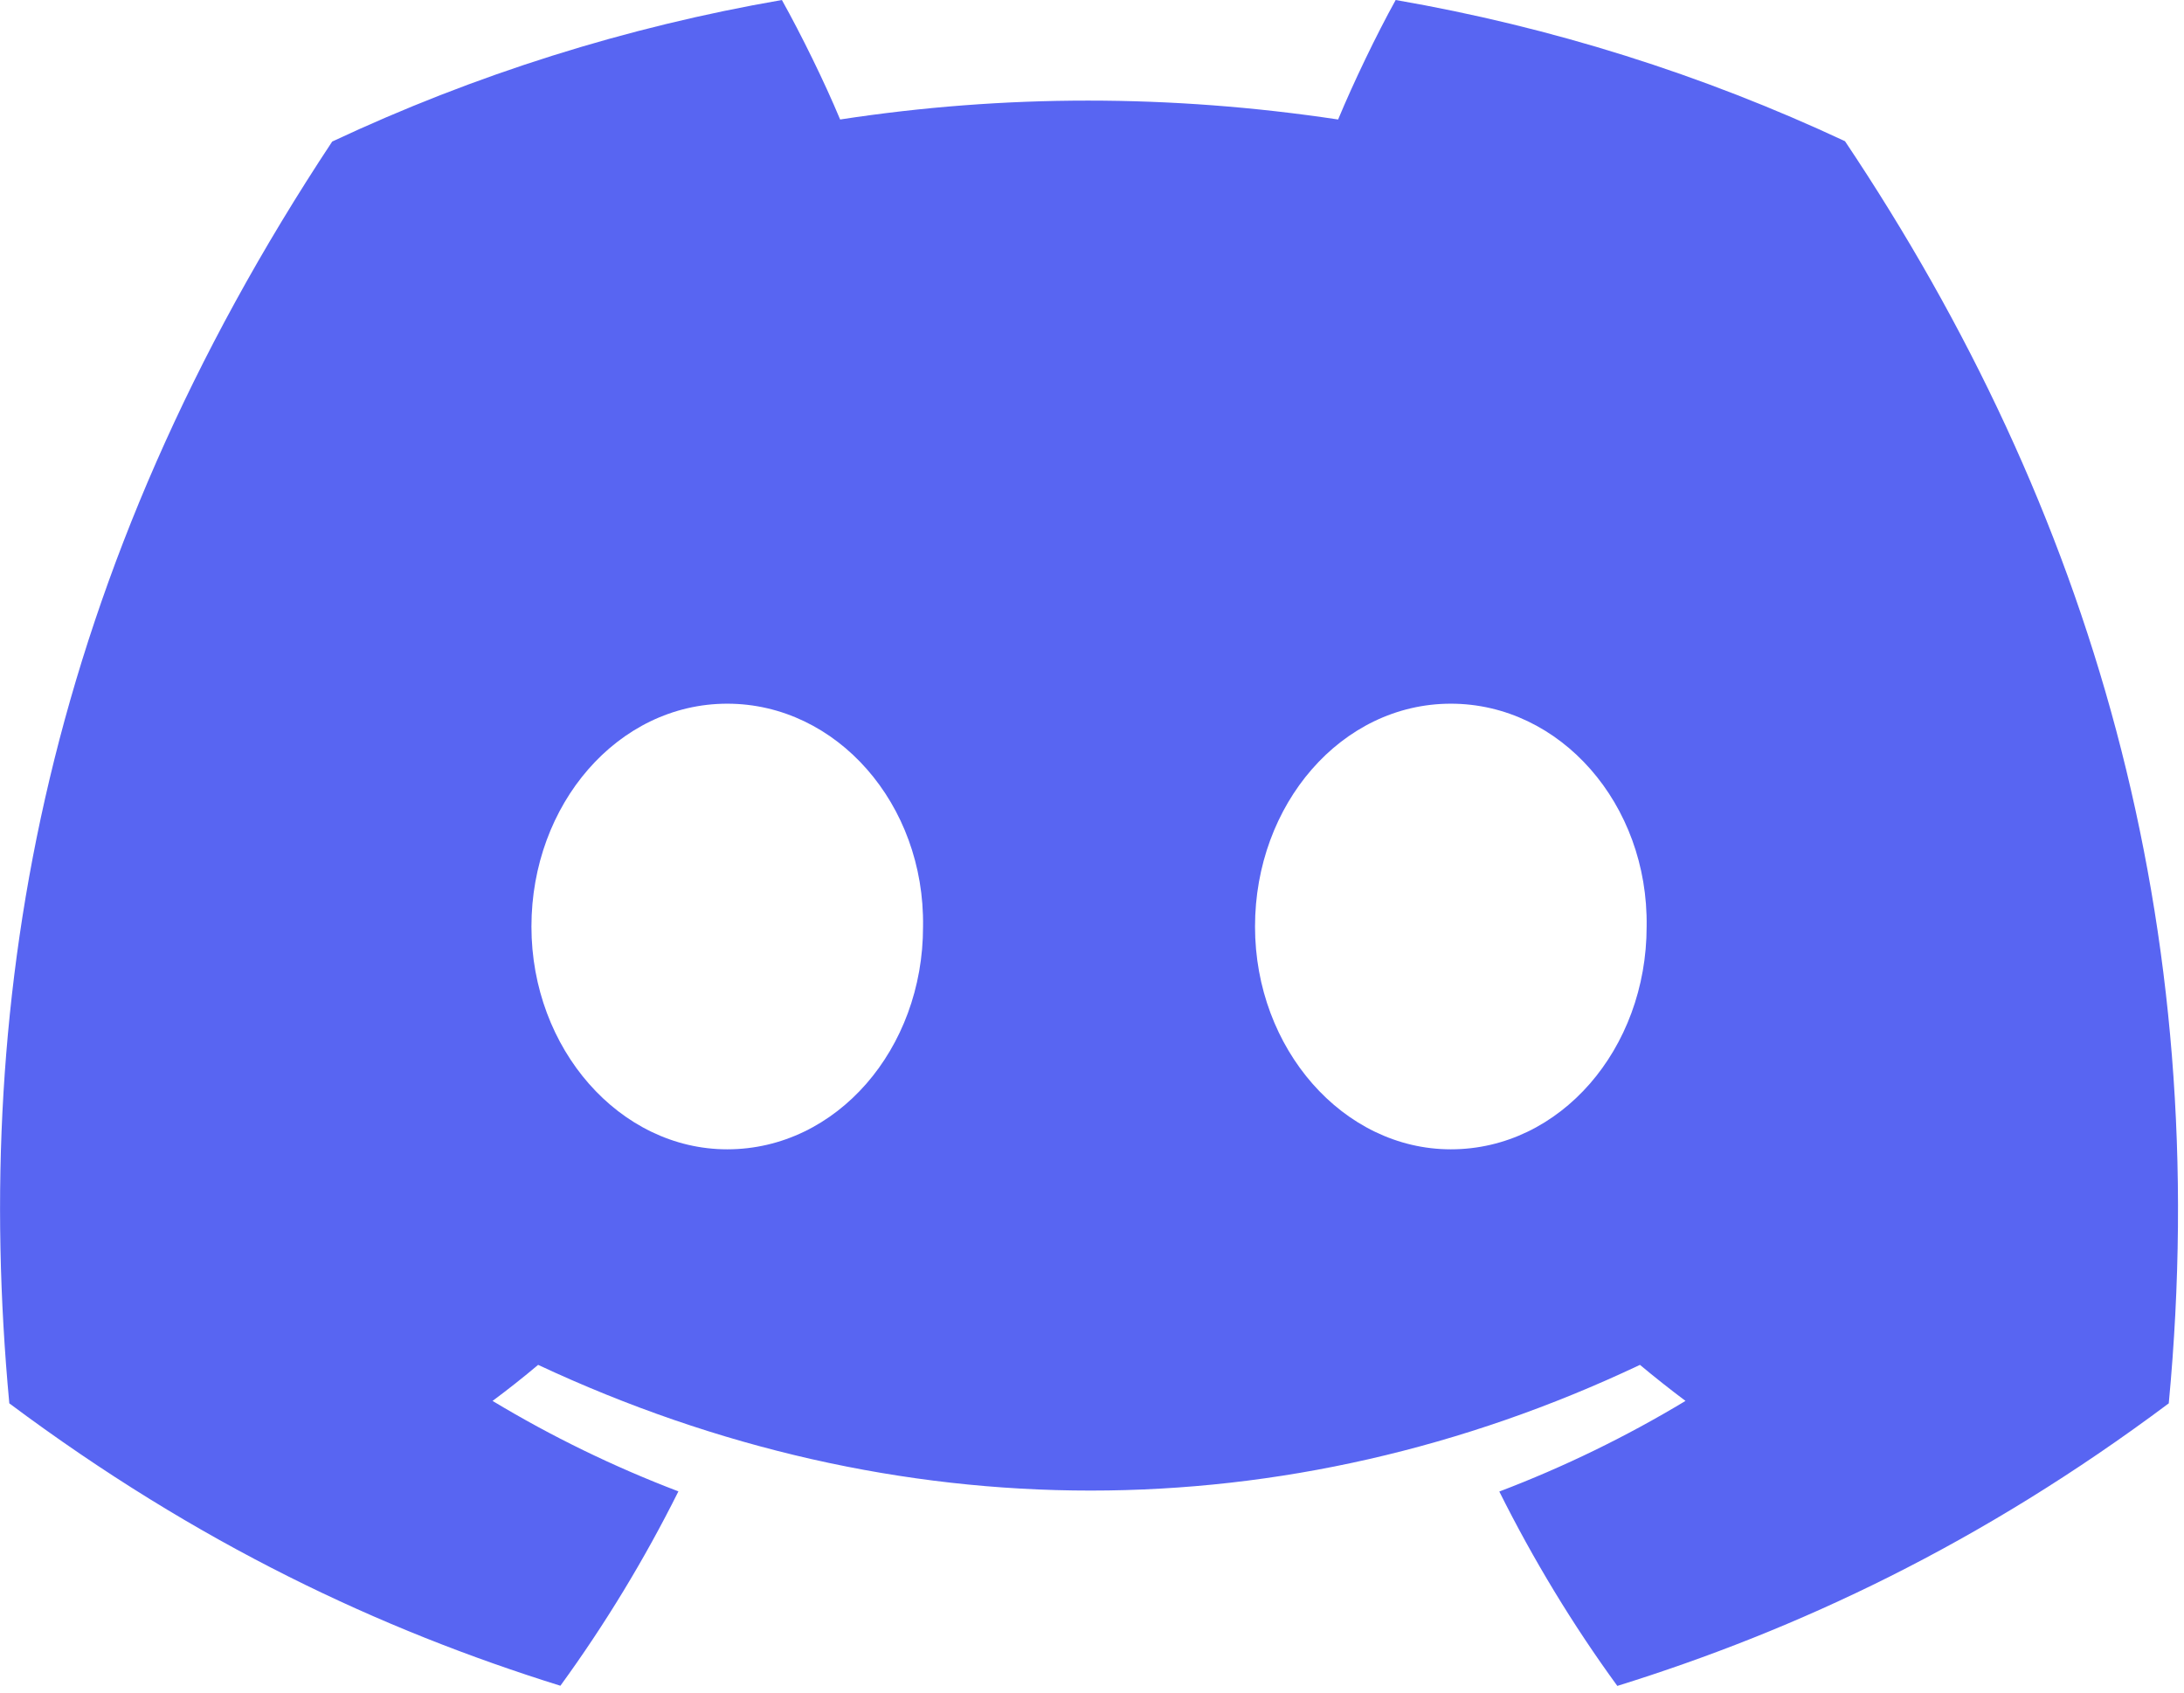 <svg width="129" height="100" viewBox="0 0 129 100" fill="none" xmlns="http://www.w3.org/2000/svg">
  <g clip-path="url(#clip0_24_2)">
    <path
      d="M108.976 8.34C100.54 4.393 91.615 1.588 82.437 0C81.293 2.067 79.958 4.847 79.037 7.058C69.141 5.57 59.337 5.57 49.623 7.058C48.702 4.847 47.337 2.067 46.183 0C36.996 1.589 28.063 4.401 19.622 8.361C2.826 33.742 -1.727 58.492 0.55 82.892C11.69 91.212 22.486 96.265 33.1 99.572C35.738 95.945 38.069 92.104 40.071 88.091C36.26 86.64 32.586 84.852 29.093 82.748C30.013 82.066 30.91 81.356 31.785 80.619C52.952 90.519 75.951 90.519 96.865 80.619C97.744 81.352 98.641 82.061 99.556 82.748C96.057 84.857 92.377 86.649 88.558 88.101C90.571 92.131 92.899 95.975 95.529 99.582C106.154 96.276 116.96 91.222 128.1 82.892C130.771 54.607 123.537 30.084 108.976 8.34ZM42.955 67.887C36.601 67.887 31.39 61.955 31.39 54.731C31.39 47.508 36.49 41.565 42.955 41.565C49.421 41.565 54.632 47.497 54.52 54.731C54.531 61.955 49.421 67.887 42.955 67.887ZM85.694 67.887C79.34 67.887 74.129 61.955 74.129 54.731C74.129 47.508 79.229 41.565 85.694 41.565C92.16 41.565 97.371 47.497 97.26 54.731C97.26 61.955 92.16 67.887 85.694 67.887Z"
      fill="#5865F2" />
  </g>
  <defs>
    <clipPath id="clip0_24_2">
      <rect width="128.65" height="100" fill="white" />
    </clipPath>
  </defs>
</svg>